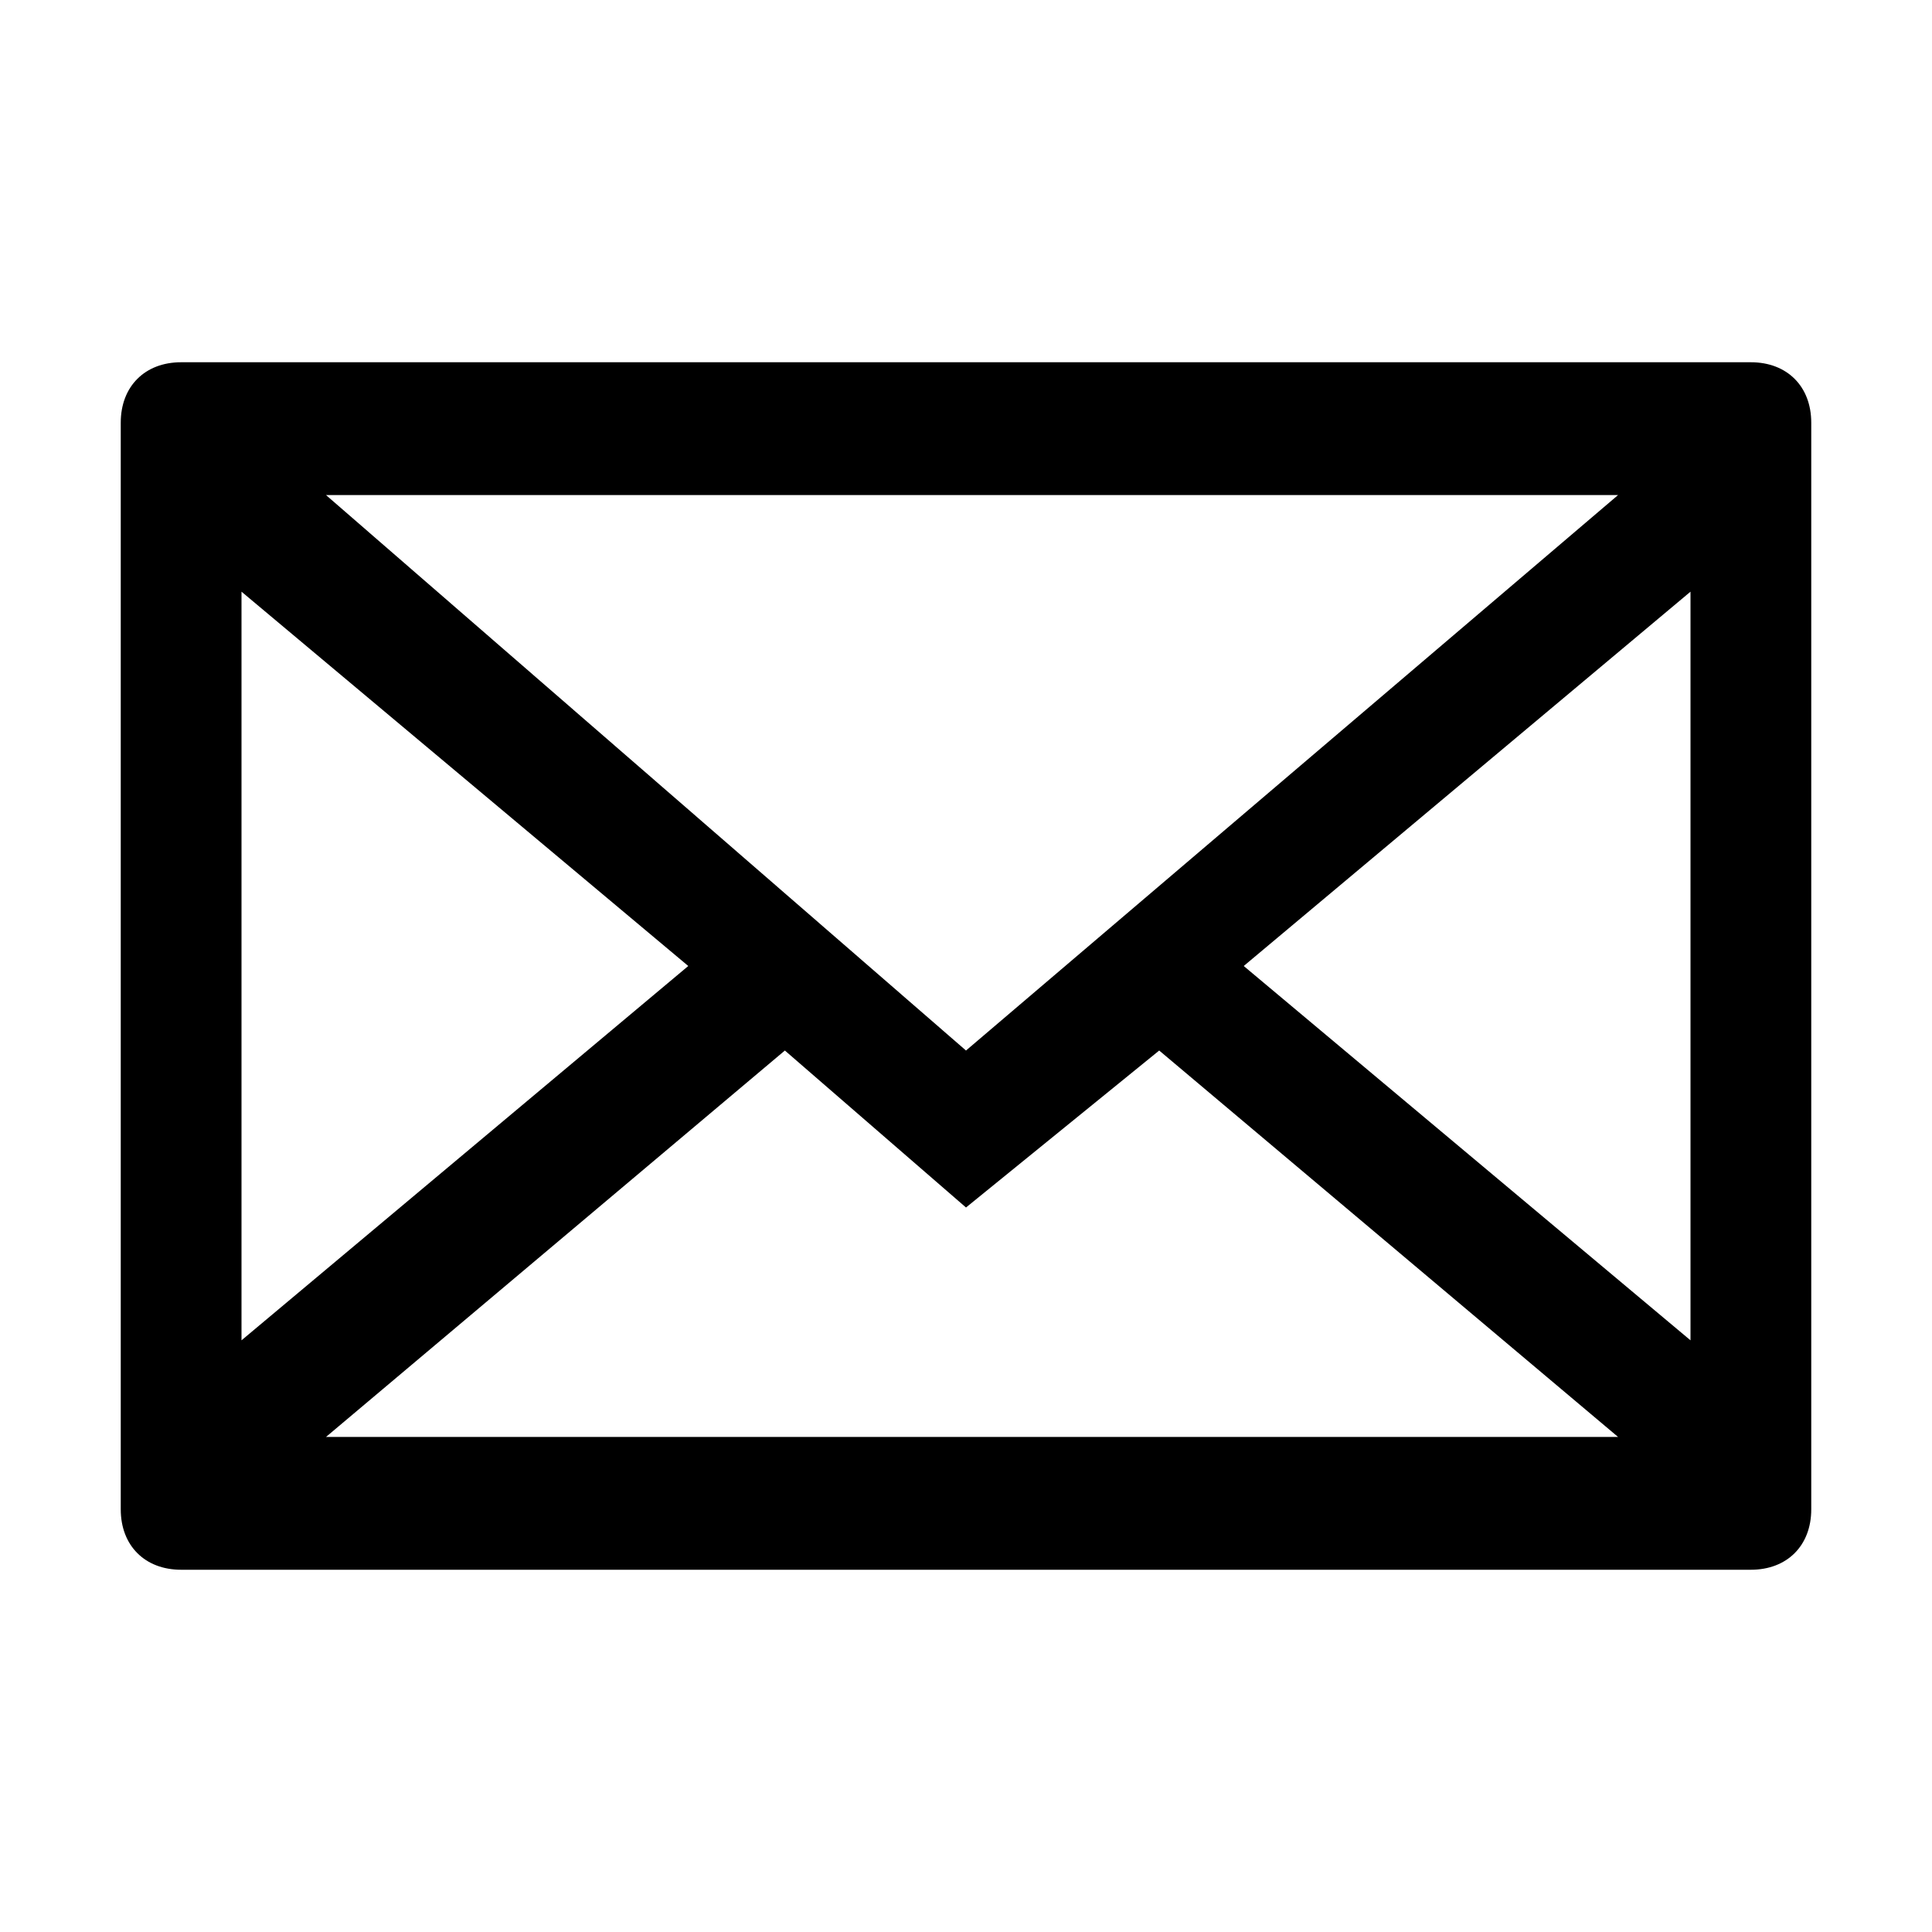 <svg xmlns="http://www.w3.org/2000/svg" viewBox="0 0 16 16"><g fill="currentColor"><path d="M1 3.5v9c0 .3.2.5.5.5h13c.3 0 .5-.2.5-.5v-9c0-.3-.2-.5-.5-.5h-13c-.3 0-.5.2-.5.5zM8 10l1.6-1.3 3.8 3.2H2.7l3.8-3.2L8 10zm0-1.3L2.7 4.1h10.7L8 8.7zM2 4.9 5.7 8 2 11.1V4.9zm12 6.2L10.3 8 14 4.9v6.2z"/></g></svg>